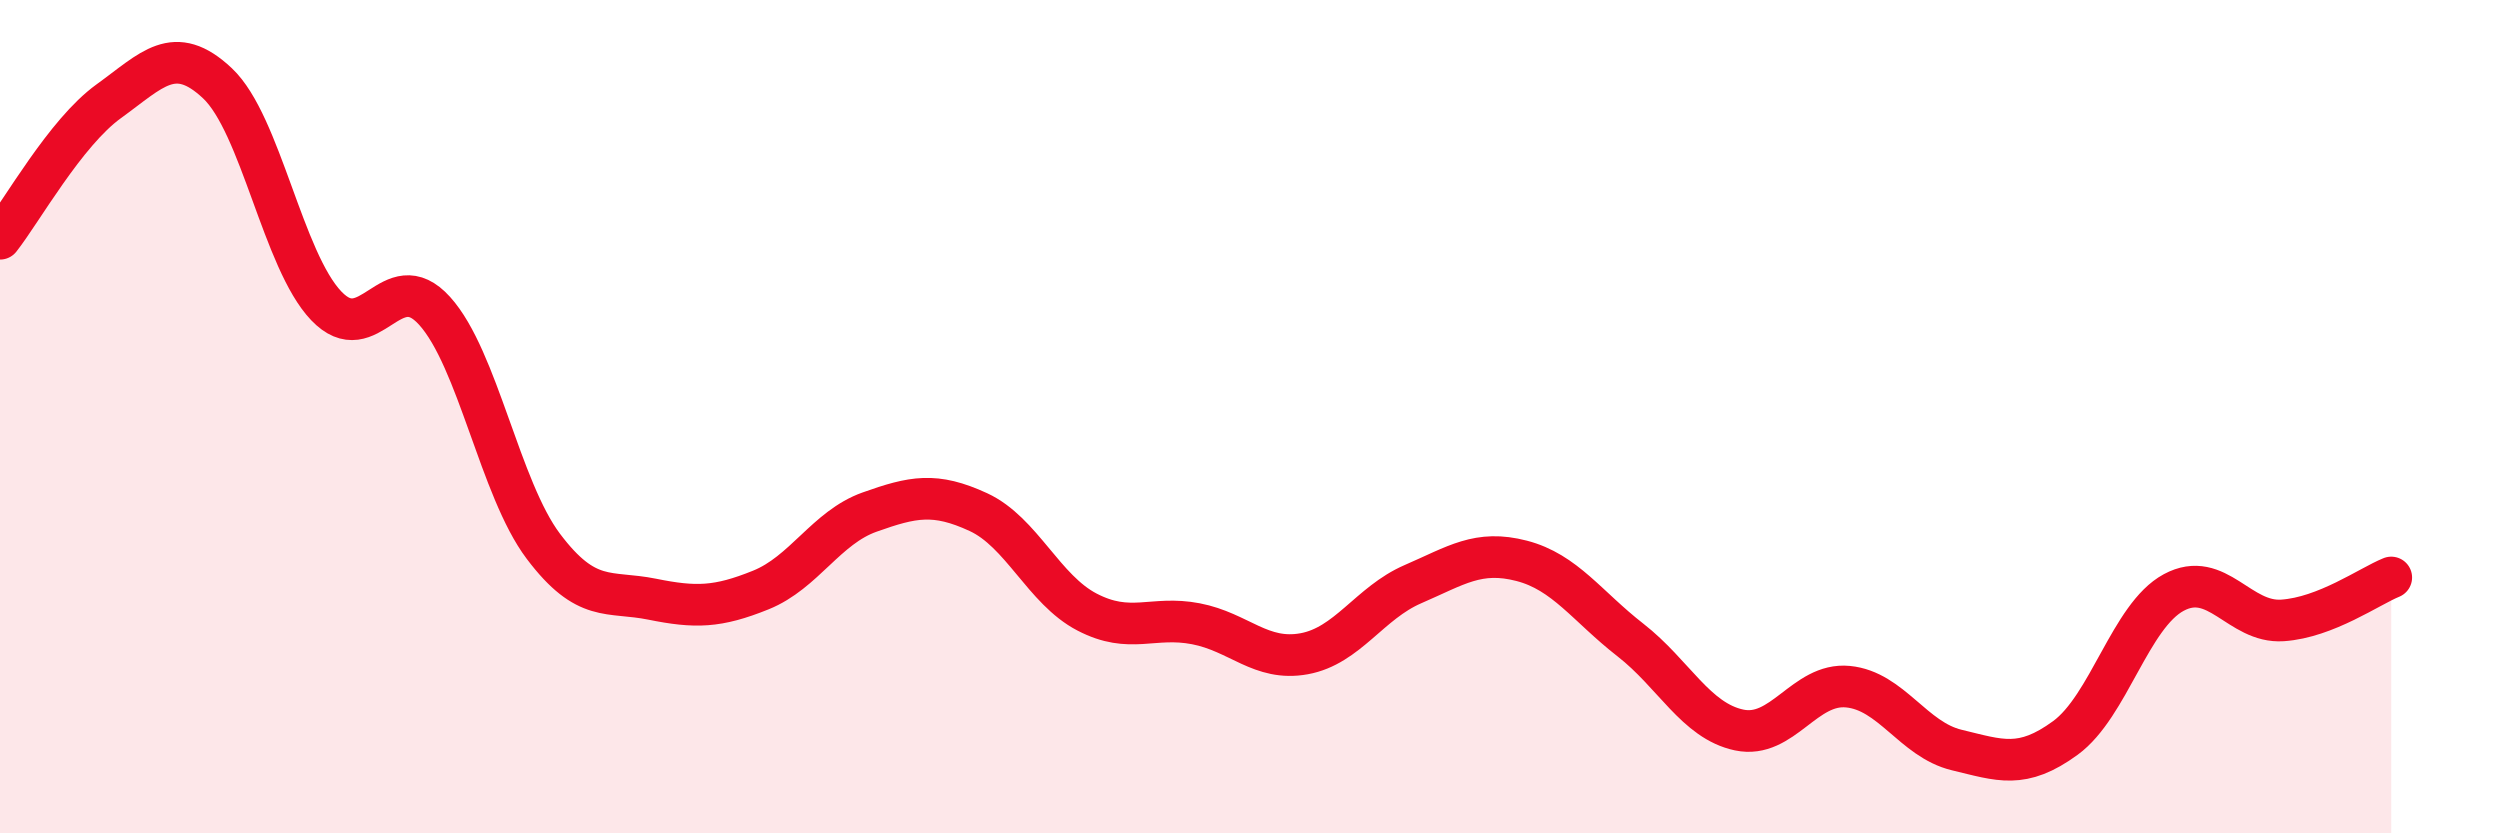 
    <svg width="60" height="20" viewBox="0 0 60 20" xmlns="http://www.w3.org/2000/svg">
      <path
        d="M 0,5.73 C 0.52,5.07 1.57,3.18 2.61,2.43 C 3.65,1.68 4.18,1.02 5.22,2 C 6.26,2.98 6.79,6.25 7.83,7.34 C 8.87,8.43 9.39,6.31 10.43,7.46 C 11.47,8.61 12,11.73 13.04,13.11 C 14.08,14.49 14.61,14.17 15.65,14.38 C 16.69,14.59 17.22,14.58 18.26,14.16 C 19.3,13.74 19.83,12.66 20.87,12.29 C 21.91,11.92 22.44,11.81 23.48,12.29 C 24.52,12.77 25.05,14.15 26.09,14.69 C 27.13,15.23 27.66,14.77 28.7,14.97 C 29.74,15.17 30.26,15.88 31.3,15.69 C 32.34,15.5 32.87,14.47 33.91,14.02 C 34.95,13.57 35.48,13.19 36.52,13.46 C 37.56,13.73 38.09,14.55 39.13,15.36 C 40.17,16.17 40.7,17.3 41.74,17.52 C 42.78,17.74 43.31,16.38 44.35,16.48 C 45.39,16.58 45.92,17.75 46.96,18 C 48,18.25 48.53,18.47 49.57,17.71 C 50.61,16.95 51.13,14.78 52.17,14.22 C 53.21,13.66 53.74,14.96 54.78,14.89 C 55.82,14.82 56.87,14.07 57.39,13.86L57.39 20L0 20Z"
        fill="#EB0A25"
        opacity="0.1"
        stroke-linecap="round"
        stroke-linejoin="round"
      />
      <path
        d="M 0,5.73 C 0.52,5.07 1.57,3.18 2.61,2.43 C 3.65,1.68 4.18,1.02 5.22,2 C 6.26,2.98 6.79,6.25 7.83,7.34 C 8.87,8.43 9.39,6.31 10.43,7.46 C 11.47,8.61 12,11.73 13.04,13.11 C 14.08,14.49 14.61,14.17 15.65,14.38 C 16.69,14.59 17.22,14.58 18.26,14.16 C 19.3,13.74 19.83,12.66 20.87,12.29 C 21.91,11.92 22.44,11.81 23.48,12.29 C 24.52,12.77 25.05,14.15 26.09,14.69 C 27.13,15.23 27.66,14.77 28.7,14.97 C 29.74,15.17 30.26,15.88 31.3,15.69 C 32.34,15.5 32.87,14.47 33.91,14.02 C 34.95,13.57 35.48,13.19 36.52,13.46 C 37.56,13.73 38.09,14.55 39.13,15.36 C 40.17,16.17 40.7,17.3 41.74,17.52 C 42.78,17.74 43.31,16.38 44.35,16.48 C 45.39,16.58 45.92,17.75 46.96,18 C 48,18.25 48.53,18.47 49.57,17.71 C 50.61,16.95 51.13,14.78 52.17,14.22 C 53.21,13.66 53.74,14.96 54.78,14.89 C 55.82,14.82 56.87,14.07 57.39,13.86"
        stroke="#EB0A25"
        stroke-width="1"
        fill="none"
        stroke-linecap="round"
        stroke-linejoin="round"
      />
    </svg>
  